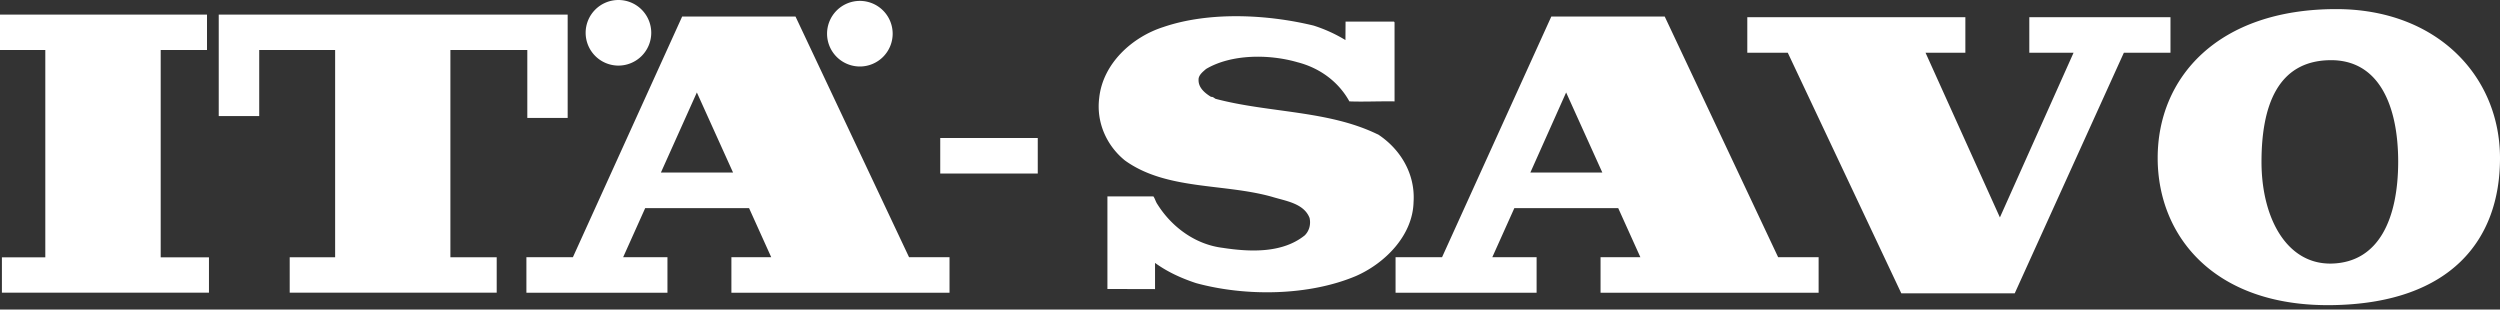 <svg xmlns="http://www.w3.org/2000/svg" width="210" height="26" fill="none" viewBox="0 0 210 26">
  <rect x="0" y="0" width="210" height="26" fill="#333333" stroke="none"/>
  <path fill="#fff" d="M13.498 4.2h3.89V1.226H0v2.976h3.806v17.413H.16v2.97h17.393v-2.97h-4.055V4.201Zm24.334 0h6.462v5.707h3.39V1.225h-29.31v8.522h3.4V4.2h6.377v17.413h-3.816v2.97h17.388v-2.97h-3.89V4.201ZM51.95 0a2.758 2.758 0 0 1 2.755 2.756A2.758 2.758 0 0 1 51.95 5.51a2.757 2.757 0 0 1-2.756-2.755A2.757 2.757 0 0 1 51.95 0Zm20.279.075a2.757 2.757 0 0 1 2.755 2.756 2.757 2.757 0 0 1-2.755 2.755 2.757 2.757 0 0 1-2.756-2.755A2.757 2.757 0 0 1 72.23.075ZM57.301 1.39l-9.177 20.214h-3.906v2.986h11.848v-2.986h-3.721l1.85-4.12h8.727l1.86 4.12h-3.345v2.986H79.76v-2.986h-3.4L66.823 1.39H57.3Zm-1.785 13.103 3.02-6.727 3.04 6.727h-6.06Zm31.656-2.901H78.98v2.986h8.192v-2.986ZM139.837 1.39h-9.527l-9.177 20.214h-3.906v2.986h11.848v-2.986h-3.721l1.85-4.12h8.727l1.86 4.12h-3.345v2.986h18.318v-2.986h-3.401L139.837 1.39ZM128.55 14.493l3.005-6.727 3.041 6.727h-6.046ZM182.32 4.43V1.446h-11.858v2.986h3.716l-6.186 13.832-6.246-13.832h3.345V1.445h-18.318v2.986h3.401l9.536 20.209h9.527l9.167-20.21h3.916ZM196.187.765c-9.897.02-14.952 5.751-14.942 12.523.01 6.64 4.875 12.602 14.942 12.337 9.637-.24 13.813-5.426 13.813-12.338C210 6.377 204.674.74 196.187.765Zm-.295 21.374c-3.805.11-5.926-3.825-5.926-8.541s1.365-8.477 5.741-8.542c4.136-.065 5.741 3.826 5.741 8.542-.01 4.716-1.585 8.421-5.556 8.541Zm-80.165-10.852c-4.146-2.025-9.132-1.795-13.618-2.985-.12-.065-.22-.185-.38-.165-.505-.306-1.07-.766-1.05-1.43-.02-.406.405-.71.625-.91 2.121-1.261 5.296-1.261 7.677-.571 1.88.48 3.455 1.64 4.366 3.29 1.125.046 2.505-.02 3.795 0V1.88l-.045-.065h-4.07l-.01 1.55a12.384 12.384 0 0 0-2.671-1.215c-3.916-.95-8.782-1.19-12.622.12-2.606.83-5.086 3.051-5.391 5.962-.26 2.075.645 4.025 2.165 5.25 3.48 2.506 8.302 1.906 12.357 3.051 1.171.36 2.671.545 3.151 1.78.12.57-.045 1.096-.405 1.456-1.86 1.5-4.551 1.41-6.891 1.05-2.341-.285-4.301-1.785-5.466-3.63-.165-.22-.22-.506-.36-.69h-3.861v7.776l4 .01v-2.2c1.05.764 2.22 1.29 3.436 1.694 4.201 1.15 9.492 1.07 13.433-.59 2.405-1.05 4.771-3.37 4.846-6.2.165-2.416-1.141-4.497-3.006-5.712"/>
</svg>
